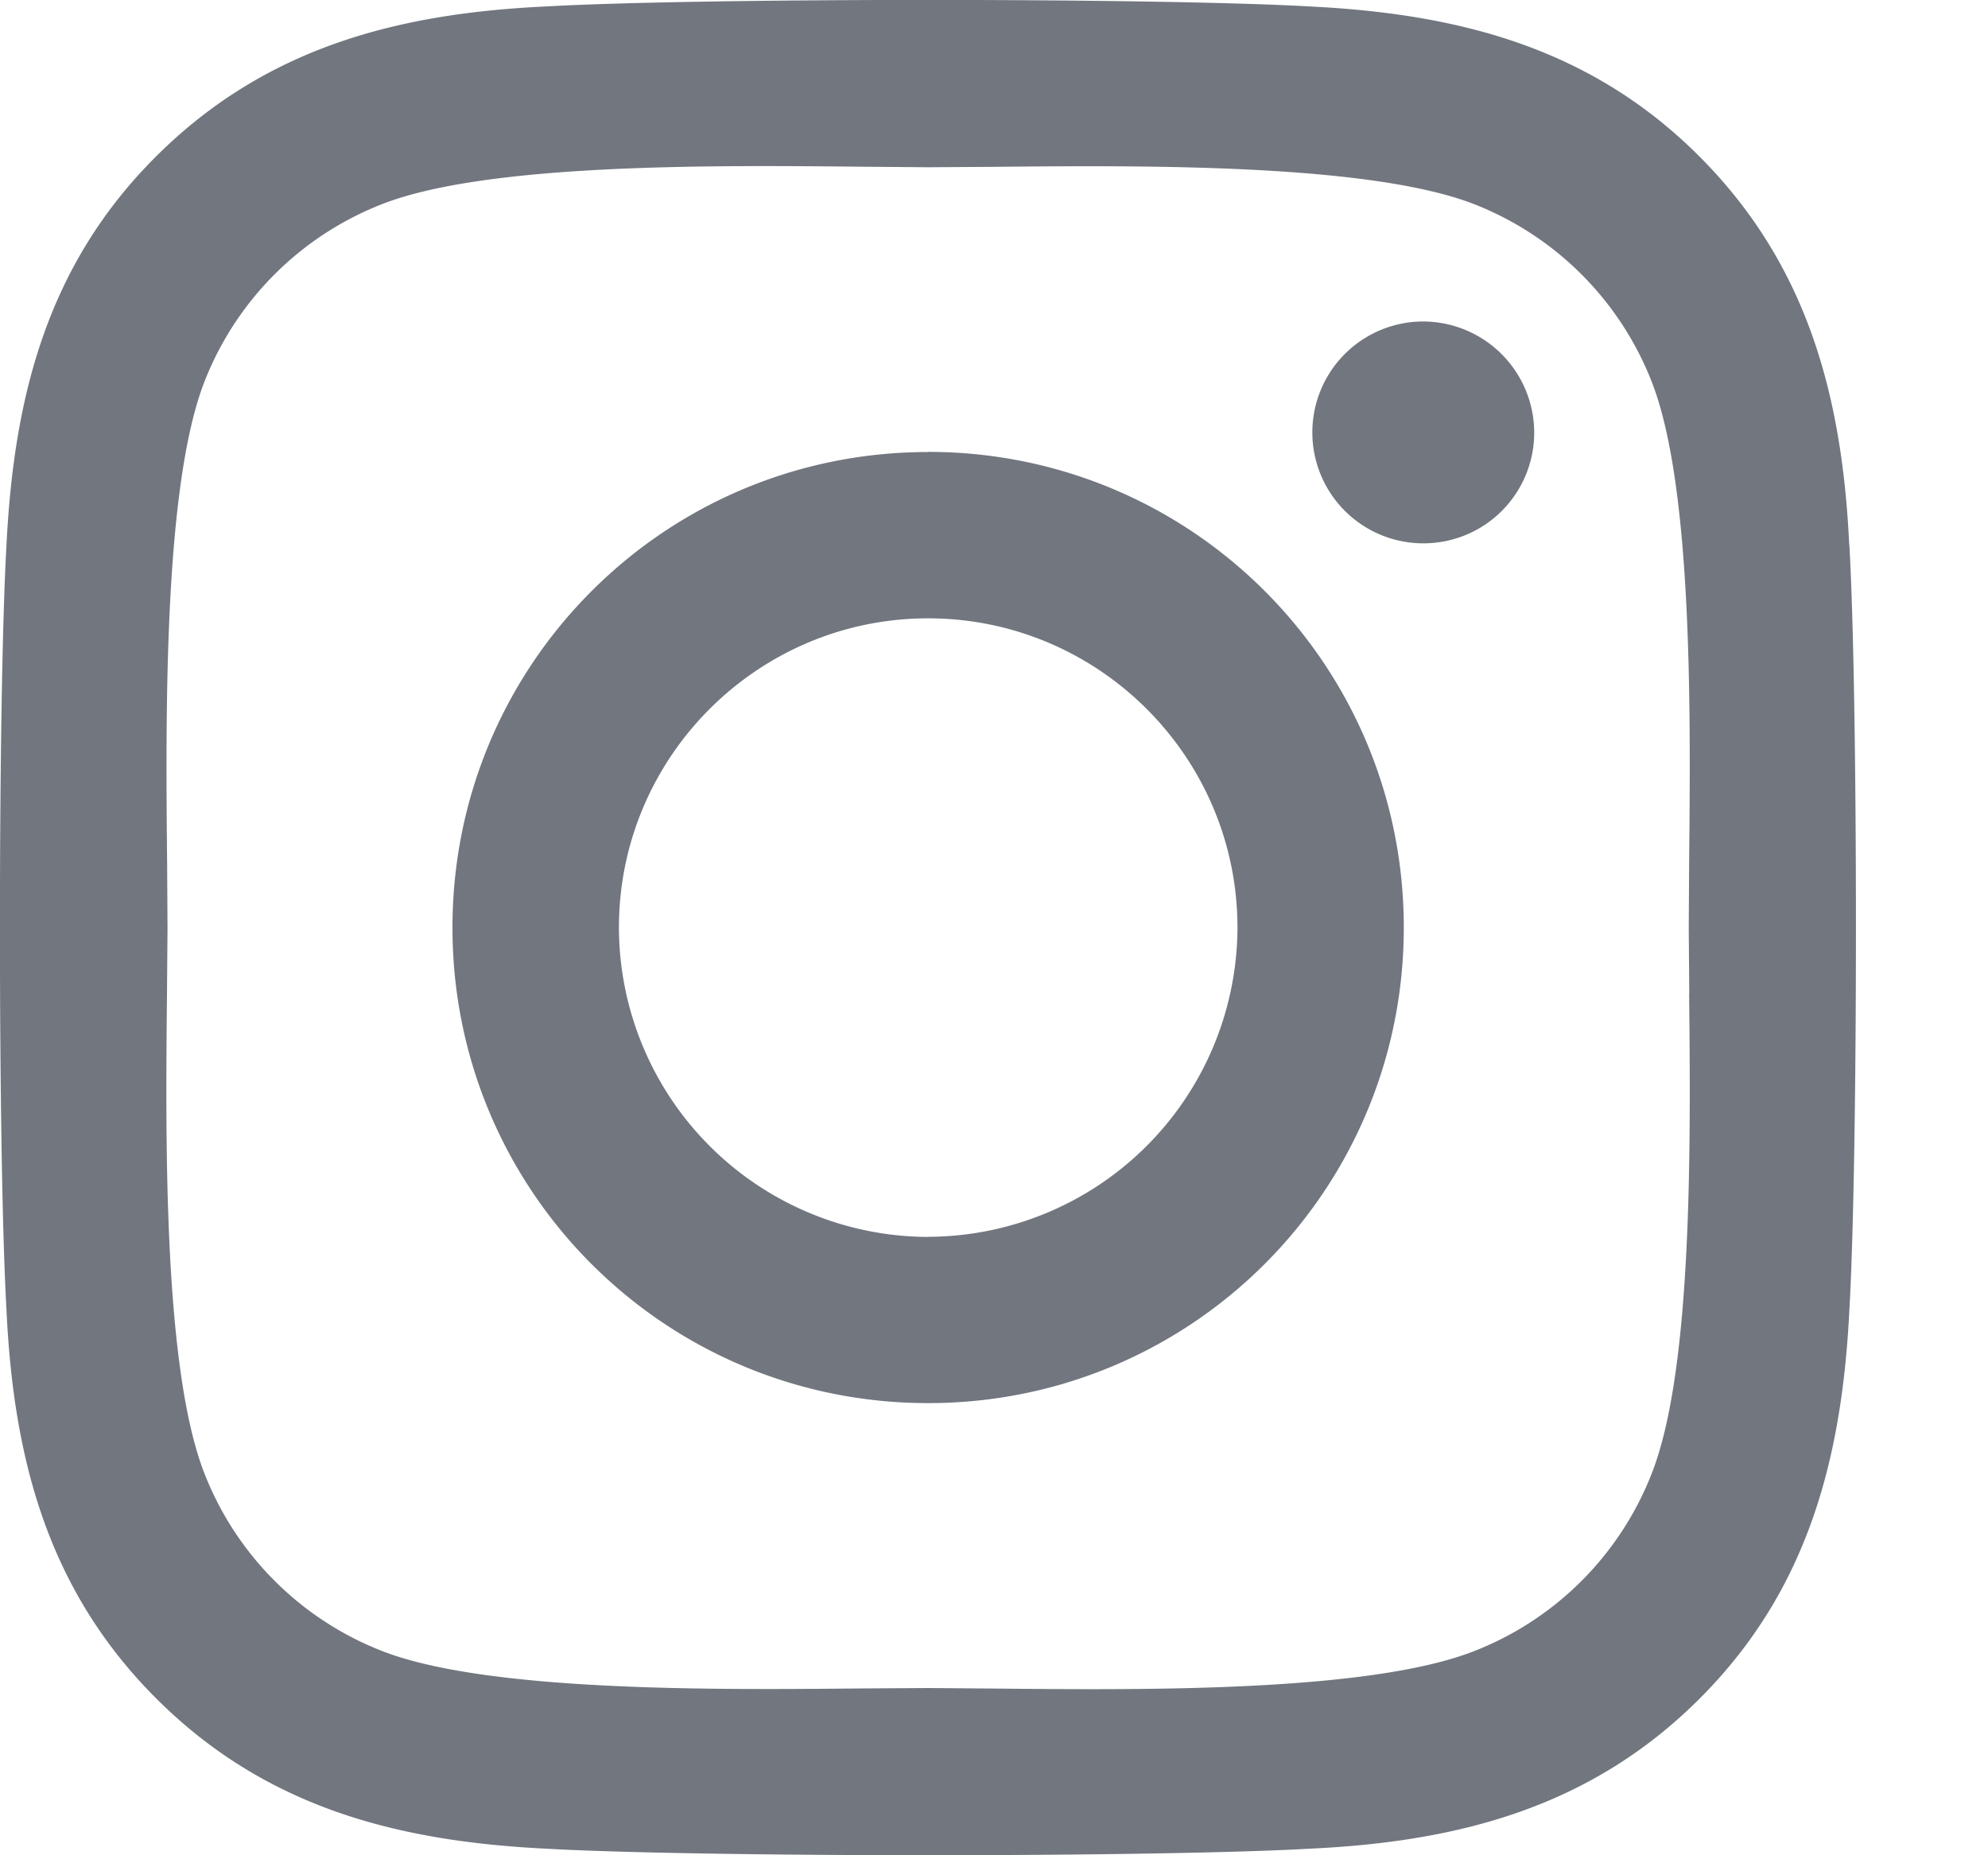 <svg xmlns="http://www.w3.org/2000/svg" width="15" height="14" fill="none"><path fill="#71767f" fill-rule="evenodd" d="M13.954 4.113c.066 1.156.066 4.617 0 5.773-.056 1.121-.312 2.115-1.131 2.933s-1.812 1.078-2.933 1.131c-1.156.066-4.62.066-5.776 0-1.121-.056-2.112-.312-2.933-1.131S.102 11.008.049 9.887c-.066-1.156-.066-4.62 0-5.776.056-1.122.309-2.115 1.131-2.933S2.995.102 4.113.049c1.156-.066 4.62-.066 5.776 0 1.122.056 2.115.312 2.933 1.131s1.078 1.812 1.131 2.933zM10.739 4.1a.835.835 0 00.837-.837.84.84 0 00-.837-.837.837.837 0 000 1.674zm-3.736-.69c1.987 0 3.589 1.603 3.589 3.589s-1.603 3.589-3.589 3.589S3.414 8.987 3.414 7s1.603-3.589 3.589-3.589zm0 5.923A2.34 2.34 0 009.337 7c0-1.287-1.047-2.334-2.334-2.334S4.67 5.713 4.67 7a2.34 2.34 0 002.334 2.334zm5.742-1.835c.011 1.117.029 2.84-.285 3.628a2.36 2.36 0 01-1.331 1.331c-.79.314-2.512.296-3.628.285l-.499-.004-.488.003c-1.117.011-2.848.027-3.638-.285a2.36 2.36 0 01-1.331-1.331c-.313-.79-.296-2.512-.285-3.628L1.264 7l-.003-.488c-.011-1.117-.027-2.848.284-3.638a2.36 2.36 0 011.331-1.331c.79-.313 2.512-.296 3.628-.285l.499.004.488-.003c1.117-.011 2.848-.027 3.638.284a2.364 2.364 0 011.331 1.331c.313.79.296 2.512.285 3.628L12.742 7l.004.499z"/></svg>